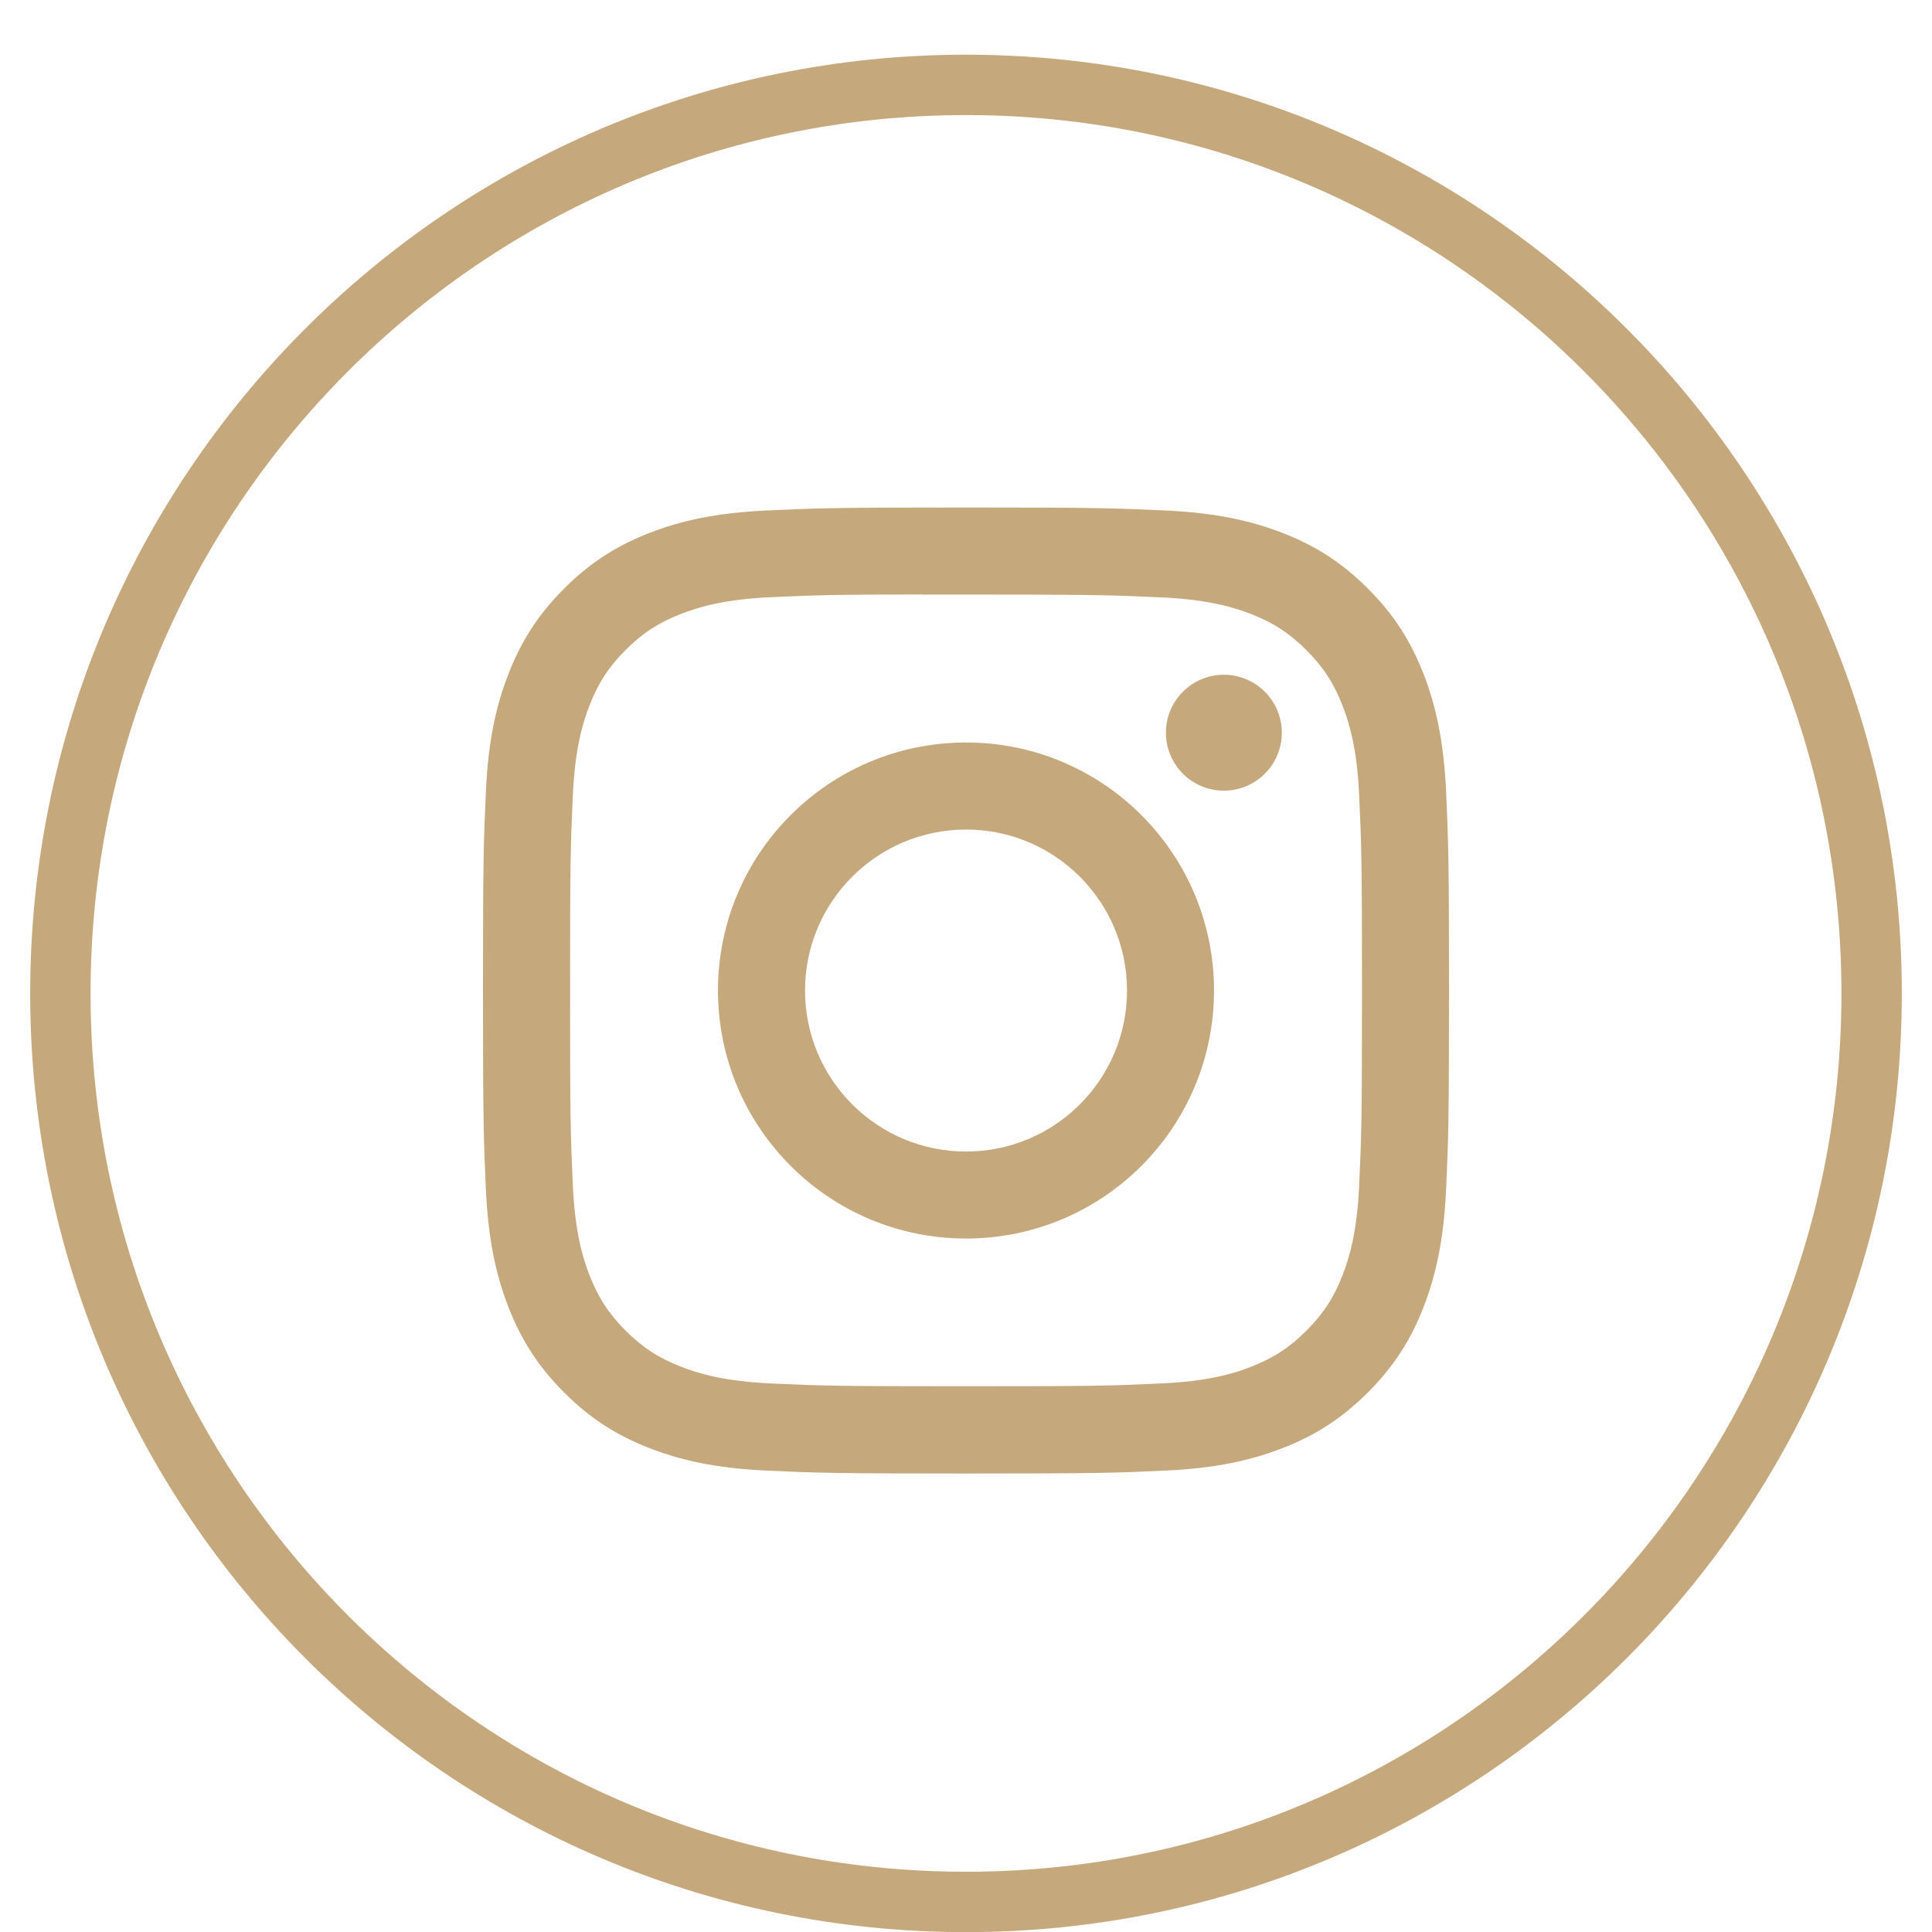 <?xml version="1.0" encoding="UTF-8"?> <svg xmlns="http://www.w3.org/2000/svg" width="32" height="32" viewBox="0 0 32 32" fill="none"><path fill-rule="evenodd" clip-rule="evenodd" d="M16 31.502C24.284 31.502 31 24.764 31 16.454C31 8.143 24.284 1.406 16 1.406C7.716 1.406 1 8.143 1 16.454C1 24.764 7.716 31.502 16 31.502Z" stroke="#C5A97C"></path><path fill-rule="evenodd" clip-rule="evenodd" d="M16.001 8.406C13.828 8.406 13.555 8.416 12.702 8.455C11.85 8.494 11.269 8.628 10.76 8.826C10.234 9.031 9.788 9.304 9.343 9.749C8.898 10.193 8.625 10.64 8.42 11.166C8.222 11.675 8.086 12.256 8.048 13.107C8.01 13.961 8 14.234 8 16.406C8 18.579 8.01 18.851 8.048 19.704C8.088 20.556 8.222 21.137 8.42 21.646C8.625 22.172 8.898 22.618 9.343 23.063C9.787 23.508 10.233 23.782 10.759 23.986C11.268 24.184 11.85 24.319 12.701 24.358C13.555 24.397 13.827 24.406 16 24.406C18.173 24.406 18.444 24.397 19.298 24.358C20.149 24.319 20.732 24.184 21.241 23.986C21.767 23.782 22.212 23.508 22.657 23.063C23.102 22.618 23.375 22.172 23.58 21.646C23.777 21.137 23.912 20.556 23.952 19.704C23.99 18.851 24 18.579 24 16.406C24 14.234 23.99 13.961 23.952 13.108C23.912 12.256 23.777 11.675 23.58 11.166C23.375 10.64 23.102 10.193 22.657 9.749C22.212 9.304 21.767 9.03 21.24 8.826C20.73 8.628 20.148 8.494 19.297 8.455C18.443 8.416 18.172 8.406 15.998 8.406H16.001ZM15.283 9.848C15.422 9.848 15.572 9.848 15.734 9.848L16.001 9.848C18.137 9.848 18.39 9.856 19.233 9.894C20.014 9.93 20.437 10.06 20.719 10.169C21.092 10.314 21.358 10.488 21.638 10.768C21.918 11.048 22.091 11.314 22.237 11.688C22.346 11.97 22.477 12.393 22.512 13.173C22.551 14.016 22.559 14.27 22.559 16.404C22.559 18.54 22.551 18.793 22.512 19.636C22.477 20.416 22.346 20.84 22.237 21.121C22.092 21.495 21.918 21.76 21.638 22.04C21.358 22.32 21.092 22.494 20.719 22.639C20.437 22.749 20.014 22.879 19.233 22.914C18.39 22.953 18.137 22.961 16.001 22.961C13.865 22.961 13.611 22.953 12.768 22.914C11.988 22.878 11.565 22.748 11.283 22.638C10.909 22.493 10.643 22.32 10.363 22.04C10.082 21.76 9.909 21.494 9.764 21.121C9.654 20.839 9.524 20.416 9.488 19.636C9.45 18.792 9.442 18.539 9.442 16.402C9.442 14.266 9.45 14.014 9.488 13.171C9.524 12.391 9.654 11.967 9.764 11.685C9.909 11.312 10.082 11.045 10.363 10.765C10.643 10.485 10.909 10.312 11.283 10.167C11.565 10.057 11.988 9.927 12.768 9.891C13.506 9.858 13.792 9.848 15.283 9.846V9.848ZM19.311 12.136C19.311 11.606 19.741 11.176 20.271 11.176C20.801 11.176 21.231 11.606 21.231 12.136C21.231 12.666 20.801 13.096 20.271 13.096C19.741 13.096 19.311 12.666 19.311 12.136ZM11.892 16.406C11.892 14.137 13.732 12.298 16.001 12.298C18.27 12.298 20.108 14.137 20.108 16.406C20.108 18.675 18.27 20.514 16.001 20.514C13.732 20.514 11.892 18.675 11.892 16.406ZM18.667 16.406C18.667 14.934 17.473 13.74 16.001 13.74C14.528 13.74 13.334 14.934 13.334 16.406C13.334 17.879 14.528 19.073 16.001 19.073C17.473 19.073 18.667 17.879 18.667 16.406Z" fill="#C5A97C"></path></svg> 